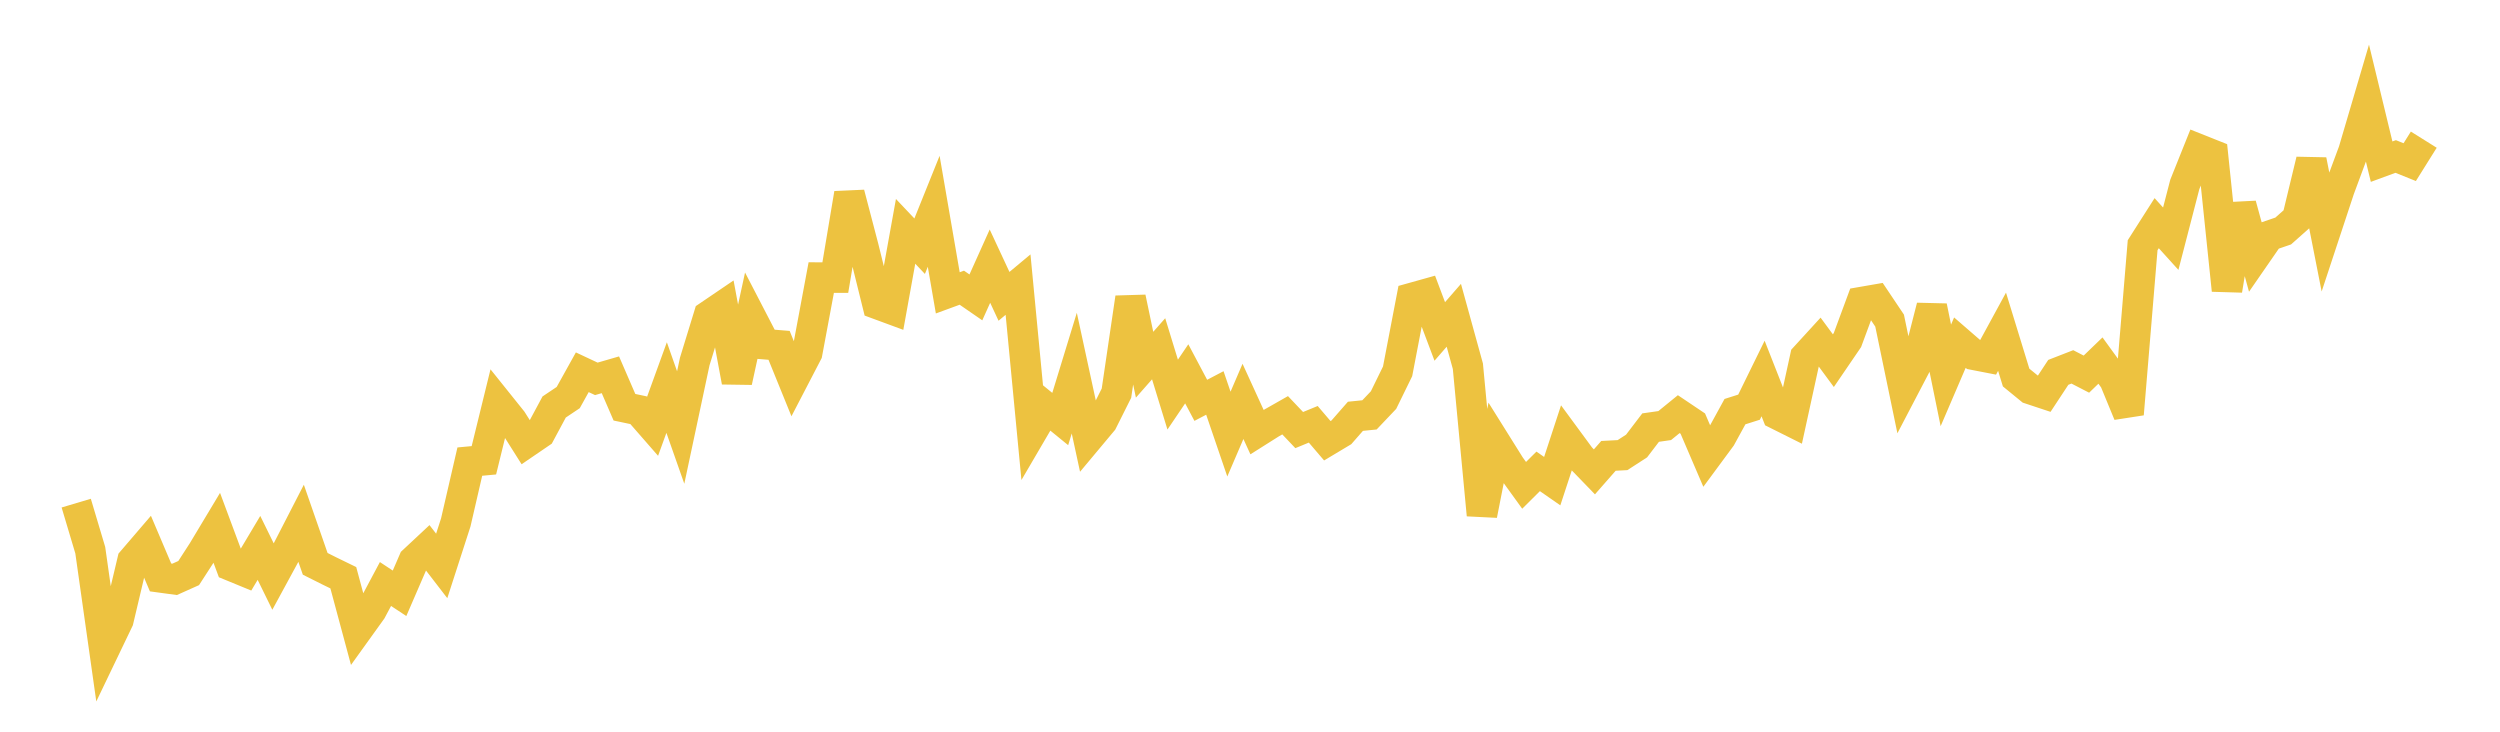 <svg width="164" height="48" xmlns="http://www.w3.org/2000/svg" xmlns:xlink="http://www.w3.org/1999/xlink"><path fill="none" stroke="rgb(237,194,64)" stroke-width="2" d="M5,33.005L5.922,36.094L6.844,42.606L7.766,40.685L8.689,36.785L9.611,35.71L10.533,37.88L11.455,38.006L12.377,37.593L13.299,36.167L14.222,34.63L15.144,37.109L16.066,37.488L16.988,35.942L17.91,37.822L18.832,36.125L19.754,34.332L20.677,36.987L21.599,37.45L22.521,37.899L23.443,41.325L24.365,40.042L25.287,38.311L26.21,38.92L27.132,36.789L28.054,35.928L28.976,37.125L29.898,34.273L30.82,30.281L31.743,30.195L32.665,26.435L33.587,27.585L34.509,29.045L35.431,28.416L36.353,26.699L37.275,26.081L38.198,24.42L39.12,24.853L40.042,24.586L40.964,26.715L41.886,26.91L42.808,27.966L43.731,25.423L44.653,28.045L45.575,23.715L46.497,20.71L47.419,20.084L48.341,25.04L49.263,20.799L50.186,22.58L51.108,22.655L52.03,24.924L52.952,23.149L53.874,18.208L54.796,18.211L55.719,12.697L56.641,16.217L57.563,19.947L58.485,20.287L59.407,15.177L60.329,16.151L61.251,13.861L62.174,19.211L63.096,18.873L64.018,19.509L64.94,17.459L65.862,19.44L66.784,18.671L67.707,28.312L68.629,26.736L69.551,27.488L70.473,24.477L71.395,28.737L72.317,27.634L73.24,25.791L74.162,19.531L75.084,23.926L76.006,22.879L76.928,25.886L77.85,24.523L78.772,26.262L79.695,25.778L80.617,28.477L81.539,26.331L82.461,28.347L83.383,27.765L84.305,27.241L85.228,28.213L86.15,27.834L87.072,28.914L87.994,28.362L88.916,27.309L89.838,27.216L90.76,26.245L91.683,24.359L92.605,19.552L93.527,19.294L94.449,21.743L95.371,20.683L96.293,24.025L97.216,33.779L98.138,29.088L99.06,30.562L99.982,31.838L100.904,30.922L101.826,31.563L102.749,28.747L103.671,30.001L104.593,30.954L105.515,29.904L106.437,29.856L107.359,29.259L108.281,28.05L109.204,27.918L110.126,27.168L111.048,27.787L111.97,29.936L112.892,28.687L113.814,27.003L114.737,26.71L115.659,24.829L116.581,27.177L117.503,27.638L118.425,23.417L119.347,22.409L120.269,23.66L121.192,22.307L122.114,19.816L123.036,19.656L123.958,21.032L124.88,25.479L125.802,23.715L126.725,20.104L127.647,24.626L128.569,22.477L129.491,23.276L130.413,23.455L131.335,21.762L132.257,24.766L133.18,25.521L134.102,25.827L135.024,24.426L135.946,24.067L136.868,24.543L137.79,23.653L138.713,24.926L139.635,27.164L140.557,16.086L141.479,14.64L142.401,15.659L143.323,12.1L144.246,9.796L145.168,10.163L146.09,19.037L147.012,13.427L147.934,16.803L148.856,15.47L149.778,15.154L150.701,14.335L151.623,10.513L152.545,15.193L153.467,12.402L154.389,9.918L155.311,6.789L156.234,10.605L157.156,10.266L158.078,10.636L159,9.162"></path></svg>